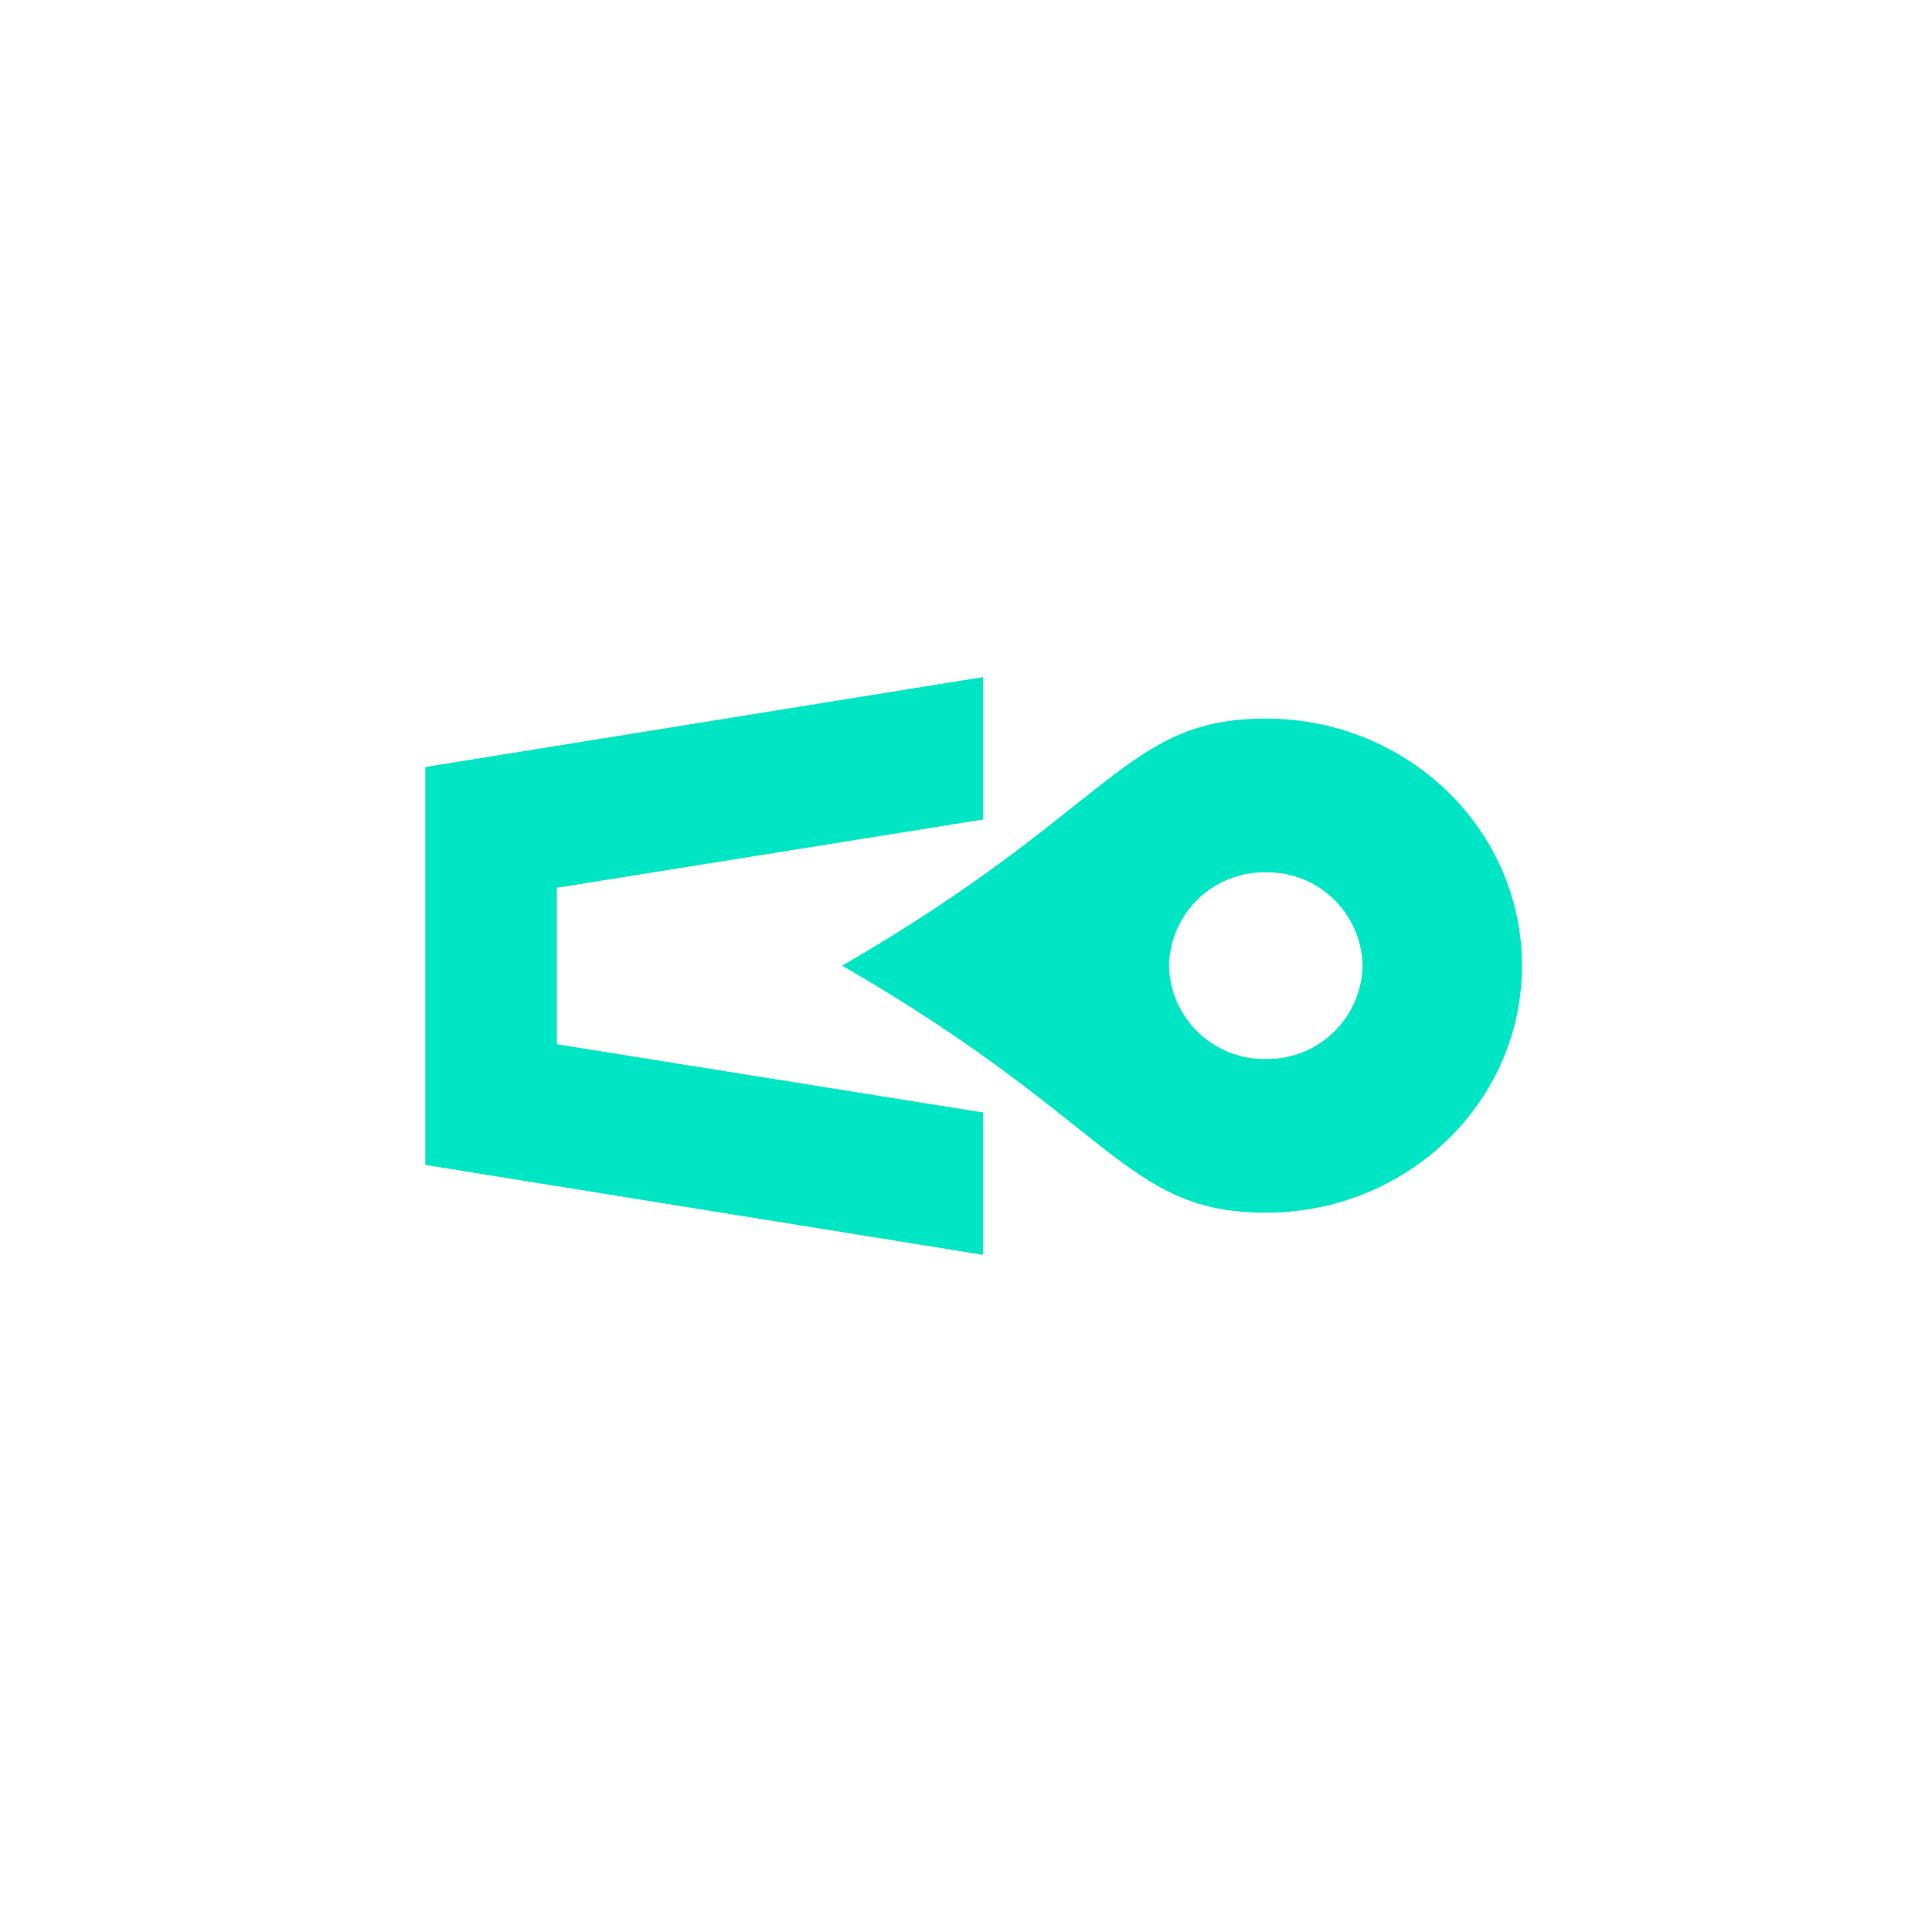 <svg xmlns="http://www.w3.org/2000/svg" xmlns:xlink="http://www.w3.org/1999/xlink" width="500" zoomAndPan="magnify" viewBox="0 0 375 375" height="500" preserveAspectRatio="xMidYMid meet" version="1.0"><defs><g/><clipPath id="4a3d9d5c3c"><path d="M 163.414 139.277 L 295.414 139.277 L 295.414 236 L 163.414 236 Z M 163.414 139.277 " clip-rule="nonzero"/></clipPath><clipPath id="490941cfe8"><rect x="0" width="197" y="0" height="130"/></clipPath></defs><g clip-path="url(#4a3d9d5c3c)"><path fill="#00e6c5" d="M 295.414 187.434 C 295.414 160.949 273.156 139.48 245.695 139.48 C 218.234 139.48 216.242 156.898 163.461 187.434 C 216.242 217.875 218.223 235.383 245.695 235.383 C 273.168 235.383 295.414 213.914 295.414 187.434 Z M 226.906 187.434 C 226.918 186.828 226.957 186.227 227.027 185.625 C 227.098 185.027 227.199 184.43 227.328 183.84 C 227.457 183.25 227.613 182.668 227.801 182.094 C 227.988 181.516 228.199 180.953 228.441 180.398 C 228.684 179.844 228.953 179.305 229.246 178.777 C 229.543 178.25 229.863 177.738 230.207 177.242 C 230.551 176.746 230.922 176.266 231.312 175.809 C 231.703 175.348 232.117 174.906 232.551 174.488 C 232.988 174.066 233.441 173.672 233.918 173.297 C 234.391 172.922 234.883 172.57 235.391 172.242 C 235.898 171.918 236.422 171.617 236.961 171.34 C 237.496 171.066 238.047 170.816 238.609 170.598 C 239.172 170.375 239.742 170.18 240.324 170.016 C 240.906 169.852 241.496 169.715 242.09 169.605 C 242.684 169.5 243.281 169.422 243.887 169.371 C 244.488 169.324 245.09 169.305 245.695 169.316 C 246.301 169.305 246.902 169.324 247.504 169.375 C 248.105 169.422 248.703 169.5 249.297 169.609 C 249.895 169.719 250.48 169.855 251.062 170.02 C 251.641 170.184 252.215 170.379 252.777 170.602 C 253.336 170.82 253.887 171.07 254.426 171.344 C 254.961 171.621 255.484 171.922 255.992 172.25 C 256.5 172.574 256.992 172.926 257.465 173.301 C 257.941 173.676 258.395 174.074 258.828 174.492 C 259.262 174.91 259.676 175.352 260.066 175.812 C 260.461 176.27 260.828 176.75 261.172 177.246 C 261.516 177.742 261.836 178.254 262.133 178.781 C 262.426 179.309 262.695 179.848 262.934 180.402 C 263.176 180.957 263.391 181.52 263.578 182.094 C 263.762 182.668 263.922 183.25 264.051 183.84 C 264.18 184.434 264.277 185.027 264.348 185.625 C 264.418 186.227 264.461 186.828 264.473 187.434 C 264.461 188.035 264.418 188.637 264.348 189.238 C 264.277 189.84 264.18 190.434 264.051 191.023 C 263.922 191.613 263.762 192.195 263.578 192.77 C 263.391 193.344 263.176 193.91 262.934 194.465 C 262.695 195.016 262.426 195.559 262.133 196.086 C 261.836 196.613 261.516 197.125 261.172 197.621 C 260.828 198.117 260.461 198.594 260.066 199.055 C 259.676 199.516 259.262 199.953 258.828 200.371 C 258.395 200.793 257.941 201.191 257.465 201.562 C 256.992 201.938 256.5 202.289 255.992 202.617 C 255.484 202.945 254.961 203.246 254.426 203.52 C 253.887 203.797 253.336 204.043 252.777 204.266 C 252.215 204.488 251.641 204.68 251.062 204.848 C 250.48 205.012 249.895 205.148 249.297 205.254 C 248.703 205.363 248.105 205.441 247.504 205.492 C 246.902 205.539 246.301 205.559 245.695 205.551 C 245.09 205.559 244.488 205.543 243.887 205.492 C 243.281 205.445 242.684 205.367 242.09 205.258 C 241.496 205.152 240.906 205.016 240.324 204.848 C 239.742 204.684 239.172 204.492 238.609 204.27 C 238.047 204.047 237.496 203.801 236.961 203.523 C 236.422 203.25 235.898 202.949 235.391 202.621 C 234.883 202.293 234.391 201.945 233.918 201.57 C 233.441 201.195 232.988 200.797 232.551 200.379 C 232.117 199.957 231.703 199.52 231.312 199.059 C 230.922 198.598 230.551 198.121 230.207 197.625 C 229.863 197.129 229.543 196.617 229.246 196.09 C 228.953 195.562 228.684 195.02 228.441 194.465 C 228.199 193.914 227.988 193.348 227.801 192.773 C 227.613 192.199 227.457 191.617 227.328 191.023 C 227.199 190.434 227.098 189.84 227.027 189.238 C 226.957 188.641 226.918 188.035 226.906 187.434 Z M 226.906 187.434 " fill-opacity="1" fill-rule="nonzero"/></g><g transform="matrix(1, 0, 0, 1, 47, 123)"><g clip-path="url(#490941cfe8)"><g fill="#00e6c5" fill-opacity="1"><g transform="translate(35.548, 0.345)"><g><path d="M 108.266 120.219 L 0 102.766 L 0 25.531 L 108.266 8.078 L 108.266 35.719 L 25.531 48.969 L 25.531 79.344 L 108.266 92.594 Z M 108.266 120.219 "/></g></g></g></g></g></svg>